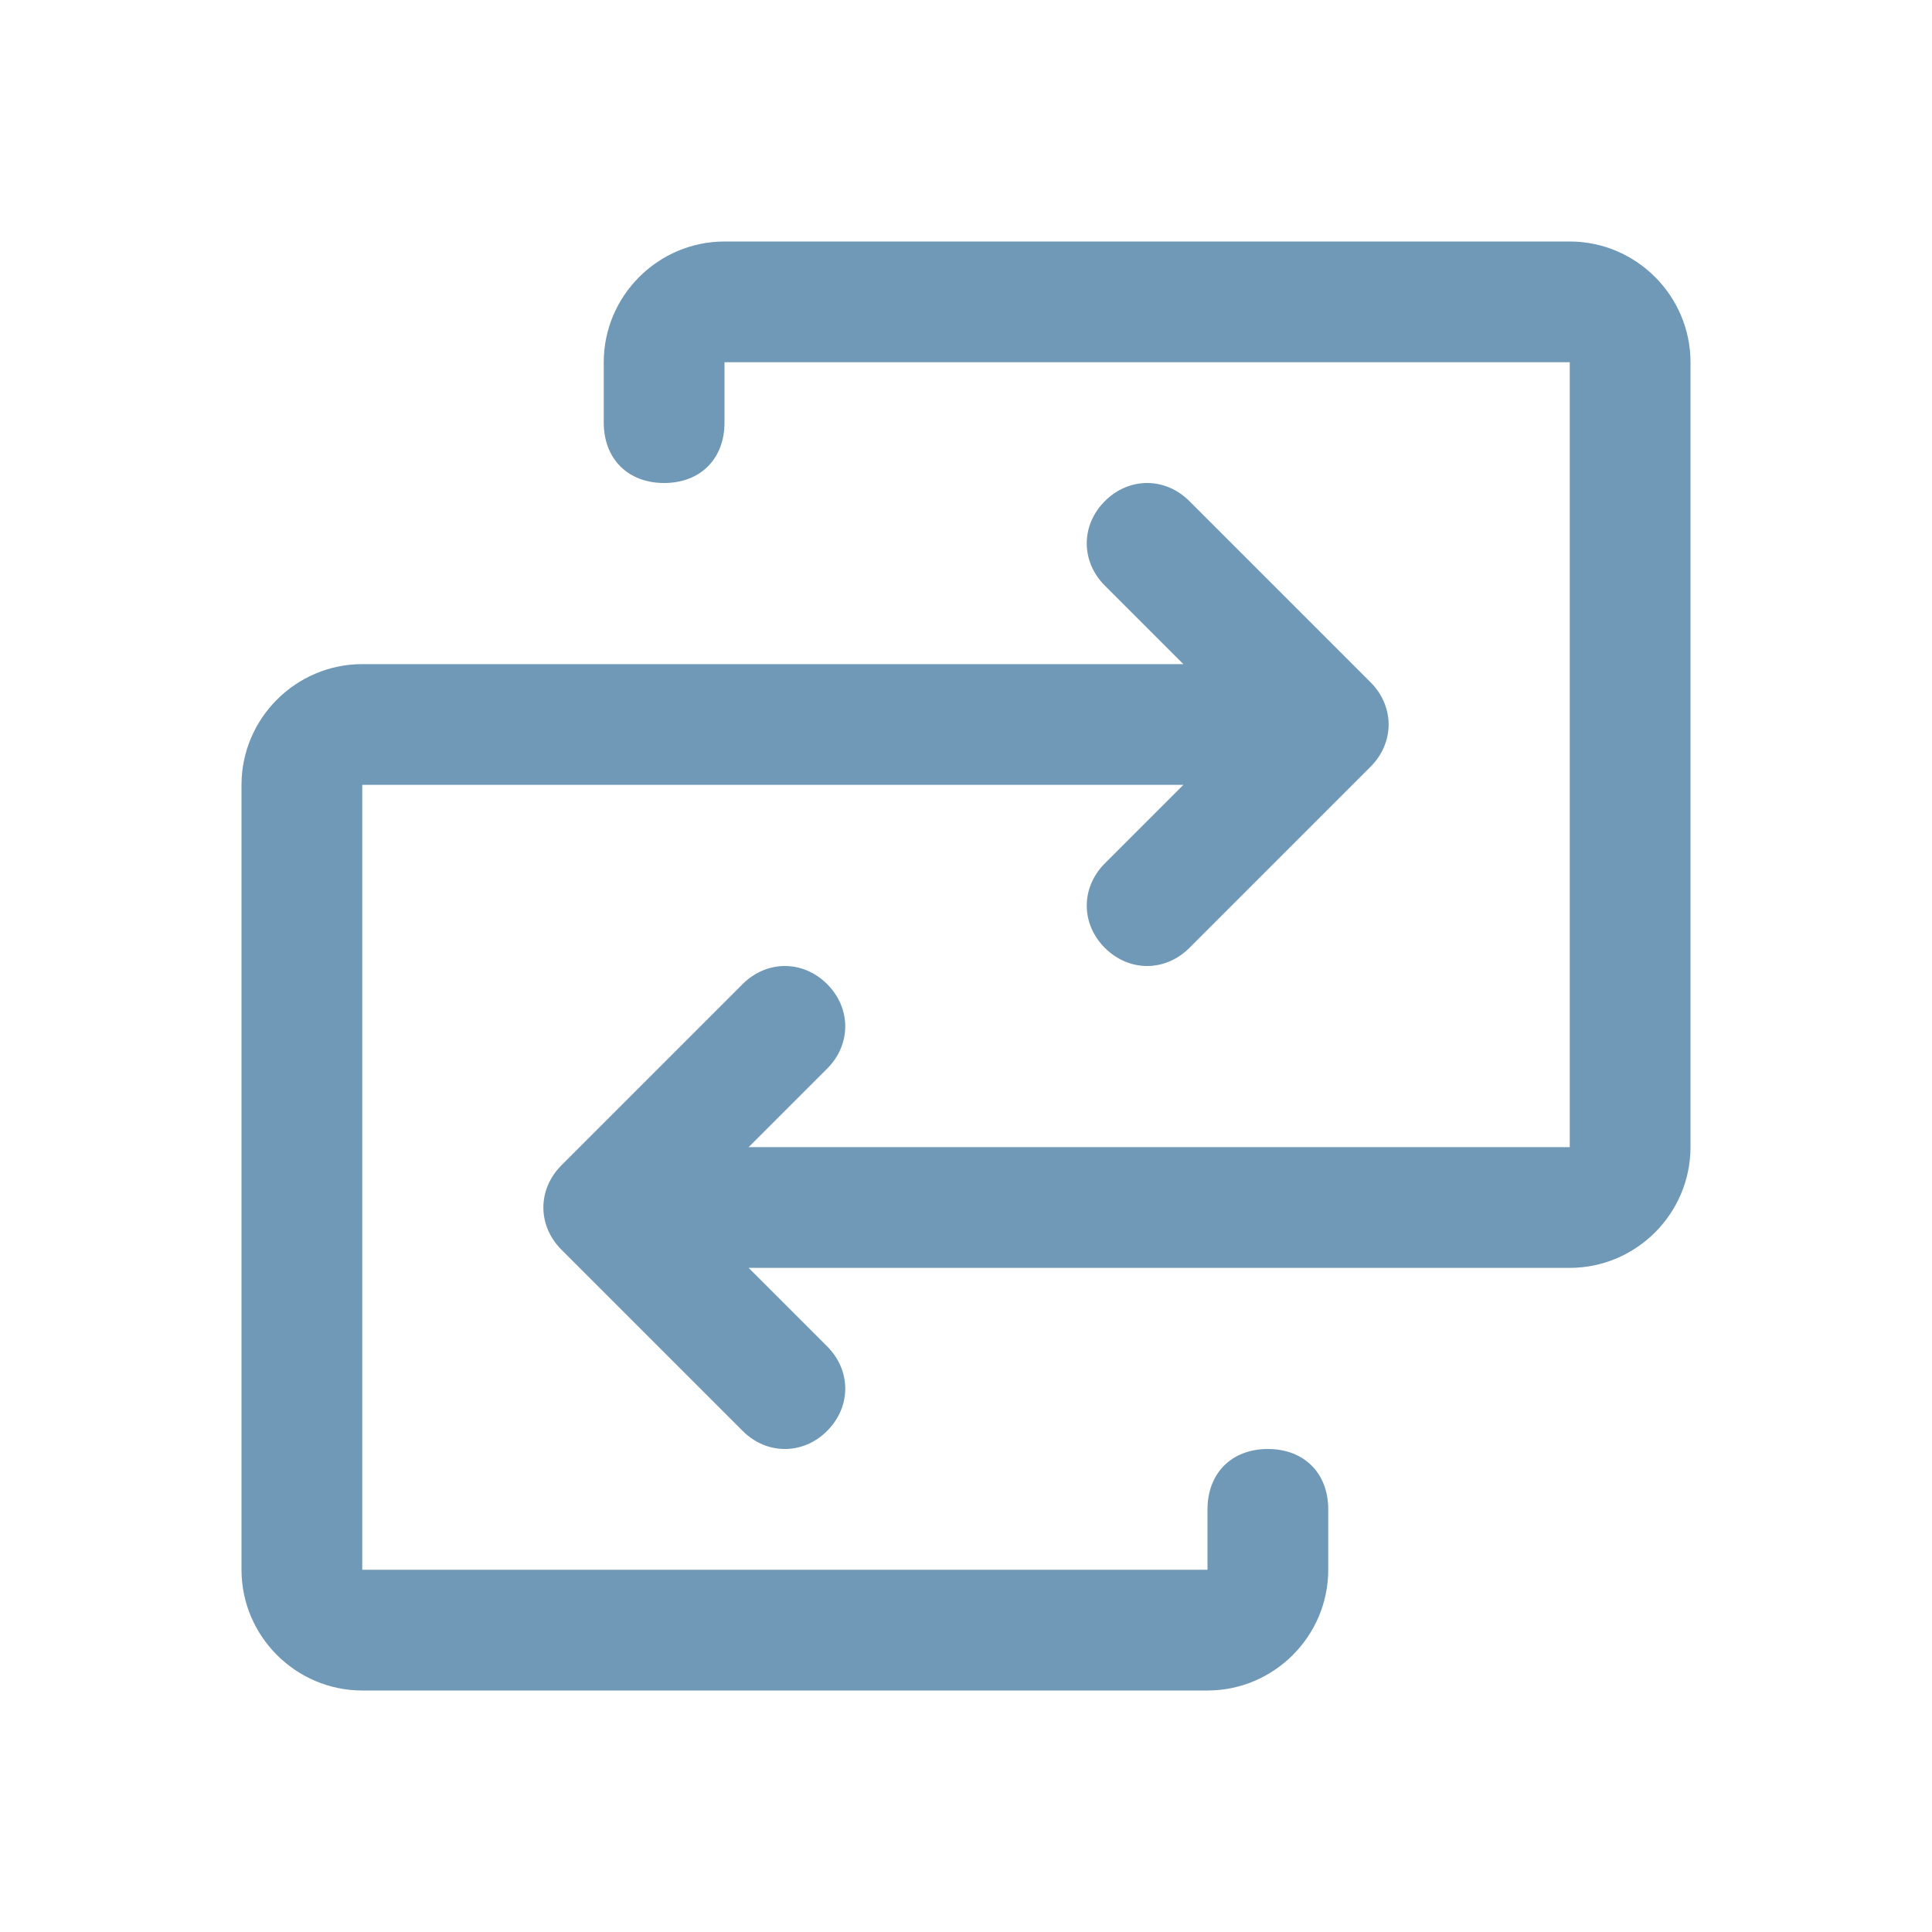 <?xml version="1.0" encoding="utf-8"?>
<!-- Generator: Adobe Illustrator 27.4.0, SVG Export Plug-In . SVG Version: 6.00 Build 0)  -->
<svg version="1.1" id="图层_1" xmlns="http://www.w3.org/2000/svg" xmlns:xlink="http://www.w3.org/1999/xlink" x="0px" y="0px"
	 viewBox="0 0 32 32" style="enable-background:new 0 0 32 32;" xml:space="preserve">
<style type="text/css">
	.st0{fill:#7099B7;}
</style>
<path class="st0" d="M28,6v13c0,1.1-0.9,2-2,2H12.4l1.3,1.3c0.4,0.4,0.4,1,0,1.4c-0.4,0.4-1,0.4-1.4,0l-3-3c-0.4-0.4-0.4-1,0-1.4
	c0,0,0,0,0,0l3-3c0.4-0.4,1-0.4,1.4,0c0.4,0.4,0.4,1,0,1.4L12.4,19H26V6H12v1c0,0.6-0.4,1-1,1s-1-0.4-1-1V6c0-1.1,0.9-2,2-2h14
	C27.1,4,28,4.9,28,6z M21,24c-0.6,0-1,0.4-1,1v1H6V13h13.6l-1.3,1.3c-0.4,0.4-0.4,1,0,1.4c0.4,0.4,1,0.4,1.4,0l3-3
	c0.4-0.4,0.4-1,0-1.4c0,0,0,0,0,0l-3-3c-0.4-0.4-1-0.4-1.4,0c-0.4,0.4-0.4,1,0,1.4l1.3,1.3H6c-1.1,0-2,0.9-2,2v13c0,1.1,0.9,2,2,2
	h14c1.1,0,2-0.9,2-2v-1C22,24.4,21.6,24,21,24z"/>
</svg>
